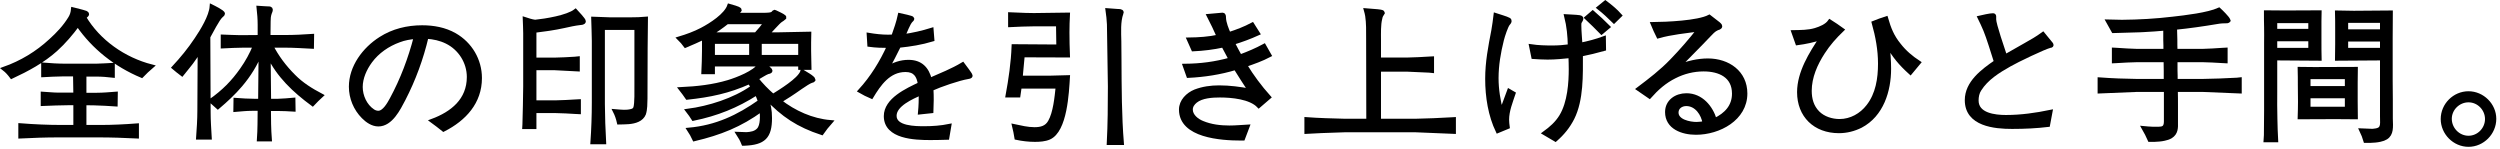<svg width="318" height="19" viewBox="0 0 318 19" fill="none" xmlns="http://www.w3.org/2000/svg">
<path d="M10.903 1.618C10.963 1.658 11.084 1.717 11.084 1.795C11.084 1.933 10.803 2.11 10.703 2.189C12.528 5.279 15.757 7.543 19.286 8.448C18.845 8.822 18.424 9.236 18.023 9.649C14.734 8.271 11.906 6.047 9.901 3.134C9.058 4.275 8.136 5.358 7.093 6.303C5.449 7.779 3.463 8.842 1.478 9.767C1.197 9.393 0.896 9.039 0.515 8.744C2.741 7.956 4.727 6.756 6.452 5.161C7.394 4.315 8.256 3.39 8.918 2.307C9.139 1.953 9.239 1.598 9.279 1.185C9.821 1.323 10.382 1.441 10.903 1.618ZM5.489 8.212C6.431 8.291 7.394 8.35 8.336 8.35H12.247C12.949 8.33 13.651 8.291 14.353 8.251V9.63C13.651 9.551 12.969 9.492 12.267 9.492H10.743V12.05H12.327C13.129 12.05 13.932 11.972 14.734 11.913L14.714 13.29C13.811 13.232 12.909 13.172 12.006 13.153L10.743 13.133V16.145H12.748C14.312 16.145 15.877 16.066 17.421 15.948V17.365C15.797 17.286 14.192 17.227 12.588 17.227H7.394C5.79 17.227 4.185 17.286 2.581 17.365V15.928C4.346 16.066 6.11 16.145 7.895 16.145H9.58V13.133H8.717C7.614 13.133 6.532 13.192 5.429 13.232V11.913C6.11 11.952 6.772 12.031 7.434 12.031H9.58L9.54 9.472H7.875C7.093 9.472 6.291 9.531 5.489 9.57L5.489 8.212Z" fill="black" stroke="black" stroke-width="0.5"/>
<path d="M25.195 17.505C25.275 16.358 25.354 15.21 25.354 14.062L25.394 6.338C24.64 7.68 24.085 8.264 23.154 9.431C22.797 9.159 22.44 8.887 22.103 8.595C23.154 7.466 24.125 6.279 24.977 4.995C25.71 3.906 26.821 2.116 26.92 0.812C27.158 0.929 28.367 1.513 28.367 1.746C28.367 1.824 28.208 1.941 28.149 1.999C27.673 2.408 26.86 4.081 26.504 4.684L26.543 14.276C26.543 15.365 26.622 16.435 26.682 17.505L25.195 17.505ZM32.926 17.739C32.965 17.097 33.005 16.455 33.005 15.793L33.025 13.848H32.034C31.34 13.848 30.646 13.926 29.933 13.984L29.952 12.7C30.765 12.758 31.598 12.817 32.41 12.817H33.084L33.144 6.649C32.51 8.205 31.697 9.528 30.607 10.813C29.734 11.844 28.743 12.758 27.713 13.634L26.801 12.817C28.426 11.669 29.636 10.463 30.765 8.848C31.439 7.894 31.994 6.883 32.43 5.812H30.983C30.091 5.812 29.199 5.871 28.327 5.91V4.645C29.06 4.665 29.814 4.723 30.567 4.723L33.025 4.703V3.147C33.025 2.427 32.965 1.707 32.886 0.987C33.263 1.007 33.798 1.065 34.135 1.065C34.274 1.065 34.452 1.065 34.452 1.24C34.452 1.396 34.353 1.552 34.313 1.688C34.194 2.038 34.175 2.388 34.175 2.738L34.155 4.703H36.295C37.425 4.703 38.575 4.645 39.705 4.567L39.685 5.949C38.516 5.89 37.346 5.812 36.197 5.812H34.492C35.225 7.252 36.197 8.536 37.346 9.684C38.377 10.735 39.586 11.474 40.874 12.155C40.498 12.505 40.121 12.855 39.764 13.245C37.445 11.532 35.424 9.645 34.175 7.038L34.234 12.817H35.324C35.998 12.797 36.672 12.739 37.326 12.68L37.346 13.945C36.672 13.906 35.998 13.867 35.324 13.867H34.214L34.234 15.793C34.234 16.435 34.294 17.097 34.333 17.739L32.926 17.739Z" fill="black" stroke="black" stroke-width="0.5"/>
<path d="M54.954 15.376C57.536 14.419 59.63 12.743 59.63 9.79C59.63 7.914 58.532 6.158 56.824 5.32C56.011 4.921 55.158 4.742 54.263 4.682C53.613 7.435 52.637 10.109 51.336 12.623C50.706 13.82 49.73 15.835 48.124 15.835C47.392 15.835 46.701 15.356 46.213 14.857C45.197 13.84 44.628 12.444 44.628 11.027C44.628 8.513 46.335 6.238 48.409 4.921C49.995 3.904 51.824 3.465 53.694 3.465C55.137 3.465 56.581 3.724 57.841 4.442C59.833 5.58 61.053 7.655 61.053 9.929C61.053 13.002 59.081 15.137 56.418 16.494C55.93 16.095 55.442 15.736 54.954 15.376ZM49.811 12.623C51.173 10.109 52.169 7.455 52.881 4.702C52.149 4.762 51.438 4.881 50.767 5.141C49.324 5.659 48.002 6.577 47.108 7.794C46.416 8.732 45.888 9.909 45.888 11.067C45.888 12.204 46.437 13.461 47.433 14.119C47.636 14.259 47.88 14.339 48.124 14.339C48.876 14.339 49.506 13.182 49.811 12.623Z" fill="black" stroke="black" stroke-width="0.5"/>
<path d="M74.268 2.705C74.268 2.918 73.953 2.918 73.795 2.937C73.106 3.014 72.416 3.169 71.726 3.324C70.505 3.595 69.244 3.768 67.983 3.923V7.578H70.564C71.431 7.559 72.278 7.52 73.125 7.462L73.499 7.424V8.835L70.544 8.681H67.983V13.013H70.682C71.549 12.993 72.396 12.955 73.263 12.896L73.638 12.877V14.269L73.244 14.25C72.396 14.192 71.529 14.153 70.682 14.134H67.983V16.165H66.683L66.702 15.836L66.761 13.477L66.801 11.001V4.233C66.801 3.633 66.761 3.014 66.742 2.415C67.156 2.55 67.609 2.705 68.062 2.763C69.402 2.628 72.18 2.183 73.204 1.39C73.381 1.583 74.268 2.512 74.268 2.705ZM82.13 6.147L82.11 12.529C82.09 13.167 82.11 13.883 81.913 14.482C81.775 14.83 81.479 15.101 81.144 15.256C80.415 15.604 79.509 15.565 78.721 15.585C78.603 15.062 78.445 14.598 78.209 14.134C78.918 14.192 79.745 14.308 80.435 14.076C80.612 14.018 80.751 13.883 80.81 13.709C80.987 13.167 80.947 11.465 80.947 10.808V3.556H76.691V13.264C76.711 14.869 76.751 16.474 76.849 18.099H75.352C75.47 16.397 75.529 14.714 75.529 13.013V5.199C75.529 4.271 75.47 3.324 75.45 2.376L77.558 2.453H80.258C80.888 2.453 81.538 2.434 82.169 2.376L82.13 6.147Z" fill="black" stroke="black" stroke-width="0.5"/>
<path d="M93.496 0.954C93.696 1.013 94.098 1.151 94.098 1.288C94.037 1.407 93.937 1.446 93.837 1.525C93.716 1.623 93.596 1.761 93.476 1.879H97.227C97.528 1.859 98.19 1.899 98.371 1.623C98.411 1.564 98.451 1.525 98.511 1.505L98.632 1.545C98.853 1.643 99.595 1.997 99.715 2.115L99.755 2.175V2.273C99.635 2.391 99.454 2.49 99.314 2.588C98.993 2.785 97.95 4.006 97.588 4.36H99.073L102.945 4.282C102.906 5.739 102.925 7.196 102.966 8.634H101.782V8.201H97.147C97.288 8.319 98.01 8.85 98.01 8.988C98.01 9.126 97.749 9.166 97.648 9.185C97.348 9.284 96.565 9.796 96.204 9.993C96.846 10.8 97.549 11.529 98.331 12.198C99.274 11.607 101.641 10.17 102.023 9.166L102.043 9.087C102.323 9.264 103.447 9.855 103.487 10.15C103.427 10.249 103.307 10.288 103.186 10.308C102.625 10.505 101.099 11.667 100.458 12.06L99.174 12.868C101.019 14.305 103.266 15.329 105.634 15.526C105.233 15.979 104.872 16.432 104.531 16.925C101.541 15.94 99.595 14.66 97.468 12.395C97.809 13.301 97.95 14.03 97.95 15.014C97.95 17.417 97.147 18.185 94.719 18.284H94.559C94.379 17.83 94.158 17.417 93.897 17.023L94.96 17.062C95.522 17.023 96.084 16.944 96.485 16.511C97.007 15.96 96.927 14.66 96.866 13.951C94.118 15.94 91.609 16.925 88.319 17.712C88.119 17.279 87.898 16.885 87.637 16.491C91.108 16.176 93.877 14.876 96.666 12.907C96.545 12.553 96.405 12.198 96.244 11.863C93.696 13.498 91.168 14.502 88.199 15.113C87.978 14.758 87.737 14.424 87.477 14.089C90.185 13.734 93.375 12.73 95.622 11.155L95.743 11.056L95.322 10.445C92.653 11.647 90.306 12.12 87.416 12.435C87.155 12.06 86.895 11.686 86.614 11.332C88.66 11.233 90.687 11.017 92.653 10.426C93.757 10.091 96.023 9.225 96.625 8.24L96.645 8.201H90.687V9.185H89.463C89.503 8.279 89.543 7.373 89.543 6.468V4.774C88.781 5.148 87.978 5.483 87.196 5.818C86.955 5.483 86.694 5.188 86.393 4.892C87.376 4.597 88.359 4.242 89.262 3.77C90.466 3.14 92.332 1.938 92.753 0.737L93.496 0.954ZM92.492 2.824C91.77 3.396 91.048 3.908 90.265 4.36H96.164C96.625 3.868 97.027 3.376 97.408 2.824H92.492ZM95.542 7.236V5.326H90.687V7.236H95.542ZM101.782 7.236V5.326H96.645V7.236H101.782Z" fill="black" stroke="black" stroke-width="0.5"/>
<path d="M116.051 2.37C116.051 2.467 115.952 2.545 115.893 2.603C115.537 2.933 115.122 4.117 114.885 4.602C116.13 4.427 117.317 4.155 118.503 3.787L118.602 5.029C117.178 5.456 115.834 5.669 114.351 5.824C113.876 6.795 113.382 7.746 112.868 8.697C113.678 8.173 114.588 7.862 115.557 7.862C117.119 7.862 117.93 8.736 118.286 10.152C119.689 9.531 121.133 8.969 122.457 8.173C122.596 8.367 123.466 9.473 123.466 9.628C123.466 9.764 123.228 9.784 123.13 9.803C121.943 9.997 119.59 10.812 118.483 11.317C118.542 12.268 118.523 13.199 118.483 14.15L117.02 14.306C117.099 13.49 117.119 12.675 117.119 11.86C116.011 12.365 113.797 13.296 113.797 14.732C113.797 16.305 116.467 16.305 117.574 16.305C118.641 16.305 119.709 16.227 120.757 16.014L120.5 17.527C119.788 17.547 119.057 17.566 118.345 17.566C116.387 17.566 112.67 17.45 112.67 14.771C112.67 12.695 115.359 11.472 117 10.696C116.842 9.609 116.387 8.91 115.181 8.91C113.045 8.91 111.82 10.696 110.851 12.306C110.337 12.093 109.862 11.841 109.388 11.569C110.95 9.861 112.117 7.959 113.085 5.844C112.255 5.844 111.405 5.824 110.574 5.708L110.495 4.427C111.306 4.563 112.136 4.66 112.967 4.66L113.619 4.64C113.936 3.748 114.252 2.855 114.45 1.924C114.687 1.982 116.051 2.234 116.051 2.37Z" fill="black" stroke="black" stroke-width="0.5"/>
<path d="M128.481 1.812L130.419 1.891L131.508 1.911L135.847 1.852C135.806 2.604 135.785 3.357 135.785 4.11C135.785 5.08 135.806 6.07 135.847 7.061L130.096 7.041L129.833 9.873H133.627L135.847 9.814C135.725 11.735 135.524 16.607 133.445 17.518C132.9 17.755 132.234 17.795 131.629 17.795C130.842 17.795 130.035 17.696 129.289 17.538C129.208 17.023 129.107 16.527 128.986 16.032C129.833 16.211 130.701 16.428 131.589 16.428C132.416 16.428 133.122 16.25 133.546 15.498C134.212 14.349 134.394 12.349 134.535 11.022H129.712L129.551 12.151H128.159C128.542 10.071 128.845 7.992 128.925 5.872L134.616 5.912L134.575 3.1H131.508C130.499 3.119 129.49 3.139 128.481 3.199V1.812ZM142.222 1.396C142.364 1.396 142.686 1.396 142.686 1.575C142.686 1.614 142.666 1.654 142.646 1.693C142.263 2.763 142.364 4.11 142.384 5.258L142.404 7.734C142.424 11.22 142.424 14.705 142.707 18.191H141.032C141.153 15.795 141.173 13.398 141.173 11.002L141.052 3.1C141.032 2.506 140.951 1.891 140.87 1.297L142.222 1.396Z" fill="black" stroke="black" stroke-width="0.5"/>
<path d="M157.876 17.628C155.316 17.628 150.215 17.295 150.215 13.937C150.215 12.857 151.075 12.013 152.035 11.62C153.015 11.247 154.035 11.109 155.076 11.109C156.396 11.109 157.717 11.286 158.997 11.522C158.357 10.56 157.756 9.617 157.157 8.655C155.216 9.244 153.175 9.558 151.155 9.656L150.695 8.361C152.735 8.341 154.576 8.105 156.536 7.555C156.236 6.966 155.916 6.377 155.596 5.788C154.336 6.063 153.055 6.22 151.775 6.279L151.215 5.022C152.495 5.003 153.776 4.924 155.016 4.649C154.636 3.766 154.196 2.882 153.755 2.018L155.516 1.861C155.676 1.861 155.696 2.038 155.696 2.254C155.716 2.921 156.056 3.726 156.316 4.335C157.356 4.001 158.337 3.628 159.297 3.118L160.017 4.256C158.977 4.728 157.917 5.121 156.816 5.454C157.117 6.043 157.416 6.613 157.737 7.182C158.797 6.79 159.817 6.358 160.797 5.827L161.477 7.025C160.477 7.555 159.437 7.909 158.377 8.282C159.277 9.755 160.257 11.07 161.417 12.366L160.117 13.485C159.057 12.366 156.676 12.15 155.176 12.15C154.196 12.15 152.855 12.229 152.075 12.857C151.735 13.132 151.475 13.485 151.475 13.937C151.475 14.742 152.255 15.351 152.955 15.626C154.035 16.077 155.236 16.215 156.396 16.215C157.177 16.215 157.937 16.136 158.697 16.097L158.117 17.628L157.876 17.628Z" fill="black" stroke="black" stroke-width="0.5"/>
<path d="M175.229 1.424C175.393 1.444 175.842 1.484 175.863 1.584L175.883 1.645C175.719 1.885 175.617 2.086 175.577 2.347C175.372 3.13 175.413 4.234 175.413 5.057V7.565H179.114C179.993 7.545 180.893 7.505 181.772 7.445L182.16 7.425V9.03L181.772 8.99L179.094 8.87H175.413V15.353H180.095C181.588 15.312 183.101 15.272 184.594 15.172L184.941 15.152V16.778L180.095 16.577H171.017L168.133 16.677L166.17 16.778V15.152C167.786 15.272 169.401 15.312 171.017 15.353H174.043L174.022 4.876C174.022 3.933 174.043 2.949 173.9 2.006C173.859 1.765 173.798 1.524 173.736 1.303L175.229 1.424Z" fill="black" stroke="black" stroke-width="0.5"/>
<path d="M190.507 16.683C189.546 14.68 189.166 12.341 189.166 10.023C189.166 7.882 189.546 5.956 189.947 3.874C190.067 3.225 190.146 2.557 190.227 1.909C190.627 2.046 191.628 2.321 191.928 2.498C192.008 2.538 192.028 2.616 192.028 2.695C192.028 2.813 191.868 2.97 191.808 3.048C191.568 3.382 191.188 4.502 191.047 5.072C190.647 6.664 190.367 8.294 190.367 9.945C190.367 11.399 190.607 12.793 190.967 14.208L191.948 11.556L192.529 11.89C192.169 12.97 191.708 14.09 191.708 15.23C191.708 15.544 191.748 15.839 191.788 16.153L190.507 16.683ZM196.452 16.939C197.293 16.33 198.033 15.682 198.574 14.797C199.655 13.029 199.794 10.436 199.794 8.785C199.794 8.235 199.775 7.685 199.755 7.135C198.794 7.233 197.833 7.331 196.852 7.331C196.252 7.331 195.631 7.292 195.031 7.253L194.751 5.878C195.671 6.015 196.592 6.035 197.513 6.035C198.233 6.035 198.954 5.976 199.674 5.878C199.655 4.581 199.535 3.343 199.214 2.066C199.775 2.105 200.375 2.105 200.936 2.184C201.036 2.204 201.156 2.243 201.156 2.361C201.156 2.498 201.016 2.675 200.956 2.793C200.896 2.911 200.896 3.068 200.896 3.206C200.896 4.011 200.996 4.875 201.036 5.681C202.037 5.485 203.057 5.209 204.018 4.856L204.038 6.231C203.057 6.506 202.076 6.742 201.096 6.939C201.096 9.512 201.196 12.676 200.015 15.033C199.475 16.094 198.774 16.959 197.853 17.764L196.452 16.939ZM203.718 4.129C203.098 3.5 202.477 2.872 201.817 2.263L202.597 1.594C203.278 2.184 203.938 2.793 204.559 3.422L203.718 4.129ZM205.299 2.714C204.679 2.105 204.058 1.516 203.378 0.985L204.199 0.317C204.879 0.828 205.5 1.339 206.06 1.968L205.299 2.714Z" fill="black" stroke="black" stroke-width="0.5"/>
<path d="M212.046 14.254C212.046 12.904 213.198 12.11 214.512 12.11C216.393 12.11 217.647 13.638 218.132 15.266C219.548 14.591 220.559 13.539 220.559 11.912C220.559 9.649 218.739 8.835 216.696 8.835C215.402 8.835 214.149 9.153 213.016 9.728C211.742 10.363 210.752 11.237 209.821 12.289L208.406 11.316C209.882 10.204 211.358 9.073 212.632 7.743C213.865 6.473 215.018 5.143 216.11 3.754C214.391 3.992 212.612 4.151 210.933 4.627C210.67 4.111 210.448 3.595 210.225 3.059C211.965 3.04 215.968 2.881 217.424 2.127L218.577 3.02C218.658 3.099 218.82 3.218 218.82 3.337C218.82 3.516 218.537 3.575 218.415 3.615C217.99 3.794 217.667 4.171 217.364 4.488C216.09 5.838 214.775 7.128 213.481 8.458C214.695 8.002 215.948 7.684 217.242 7.684C219.811 7.684 222.015 9.212 222.015 11.892C222.015 15.107 218.658 16.893 215.726 16.893C213.987 16.893 212.046 16.199 212.046 14.254ZM216.818 15.663C216.636 14.511 215.806 13.241 214.492 13.241C213.845 13.241 213.259 13.638 213.259 14.313C213.259 15.444 214.937 15.762 215.806 15.762C216.151 15.762 216.494 15.702 216.818 15.663Z" fill="black" stroke="black" stroke-width="0.5"/>
<path d="M228.838 11.726C228.838 9.224 230.343 6.821 231.688 4.812C230.684 5.146 229.66 5.363 228.617 5.501L228.115 4.083C229.058 4.063 230.002 4.083 230.925 3.807C231.567 3.61 232.35 3.295 232.751 2.724C233.293 3.058 233.795 3.413 234.317 3.787C233.393 4.674 232.571 5.6 231.888 6.664C230.945 8.121 230.202 9.796 230.202 11.549C230.202 12.593 230.463 13.578 231.226 14.346C231.928 15.056 232.992 15.39 233.995 15.39C235.441 15.39 236.765 14.642 237.628 13.519C238.833 11.982 239.133 9.993 239.133 8.101C239.133 6.328 238.812 4.615 238.331 2.901C238.852 2.684 239.374 2.507 239.916 2.33C240.298 3.649 240.679 4.634 241.562 5.718C242.264 6.624 243.107 7.333 244.071 7.964L243.007 9.244C241.722 8.082 240.96 7.156 240.097 5.679C240.217 6.703 240.298 7.727 240.298 8.752C240.298 11.549 239.354 14.622 236.685 16.021C235.822 16.454 234.879 16.69 233.915 16.69C230.865 16.69 228.838 14.701 228.838 11.726Z" fill="black" stroke="black" stroke-width="0.5"/>
<path d="M250.171 12.739C250.171 10.524 252.193 9.022 253.881 7.866C253.449 6.517 252.919 4.765 252.526 3.821C252.31 3.301 252.055 2.761 251.8 2.241C252.212 2.145 253.135 1.933 253.527 1.933C253.625 1.933 253.665 2.01 253.665 2.087V2.473C253.665 3.108 254.783 6.325 255.058 7.172L257.629 5.708C258.394 5.285 259.159 4.842 259.866 4.322L260.906 5.593C260.926 5.631 260.965 5.689 260.965 5.728C260.965 5.824 260.828 5.843 260.769 5.843C260.082 5.997 256.53 7.692 255.607 8.232C254.175 9.041 252.683 9.965 251.8 11.372C251.525 11.776 251.427 12.296 251.427 12.778C251.427 14.627 253.743 14.877 255.156 14.877C257.079 14.877 258.963 14.608 260.828 14.223L260.514 15.899C259.061 16.072 257.589 16.149 255.941 16.149C253.743 16.149 250.171 15.841 250.171 12.739Z" fill="black" stroke="black" stroke-width="0.5"/>
<path d="M283.446 2.55L283.466 2.609L283.406 2.669L283.284 2.708C282.861 2.708 282.437 2.728 282.014 2.807C280.238 3.104 278.464 3.362 276.668 3.54L276.708 5.025C276.708 5.5 276.708 5.995 276.729 6.47H280.098C280.965 6.431 281.852 6.411 282.72 6.332L283.103 6.312V7.797L282.72 7.777C281.832 7.718 280.965 7.678 280.077 7.658H276.729V8.965C276.749 9.401 276.749 9.856 276.749 10.292H280.098C281.59 10.272 283.063 10.213 284.536 10.133L284.898 10.094V11.638L280.098 11.44H276.769C276.789 12.133 276.789 12.826 276.789 13.519V15.539C276.809 16.272 276.809 16.925 276.123 17.361C275.861 17.519 275.579 17.598 275.296 17.658C274.873 17.756 274.449 17.776 274.026 17.796H273.44C273.218 17.281 272.956 16.786 272.673 16.291C273.057 16.331 273.44 16.351 273.824 16.37H274.59C275.135 16.37 275.357 16.192 275.438 15.895C275.518 15.697 275.498 15.301 275.498 14.826V11.44H271.867L267.066 11.638V10.094C268.659 10.213 270.253 10.272 271.867 10.292H275.478V8.985L275.458 7.658H271.907C271.02 7.678 270.152 7.718 269.265 7.777L268.881 7.797V6.312L269.265 6.332C270.132 6.411 271.02 6.431 271.887 6.47H275.438C275.438 5.995 275.438 5.52 275.417 5.045V3.639C274.489 3.718 273.541 3.797 272.613 3.837L272.19 3.857L268.821 3.956L268.135 2.728L269.91 2.768C272.069 2.748 274.227 2.629 276.365 2.372C277.959 2.194 280.864 1.857 282.256 1.223C282.498 1.441 283.365 2.292 283.446 2.55Z" fill="black" stroke="black" stroke-width="0.5"/>
<path d="M288.223 16.541L288.243 14.103V5.424C288.243 4.781 288.262 4.157 288.243 3.513V3.474C288.223 2.831 288.223 2.207 288.223 1.563L290.726 1.583L295.058 1.563L295.038 2.694V5.268C295.038 6.01 295.038 6.731 295.058 7.472L289.415 7.433V11.665C289.415 12.816 289.395 13.967 289.435 15.117C289.435 16.034 289.495 16.931 289.534 17.848H288.183C288.223 17.419 288.223 16.97 288.223 16.541ZM293.866 3.923V2.694H289.415V3.923H293.866ZM293.866 6.341V4.995H289.415V6.341H293.866ZM292.554 12.953L292.535 10.846C292.535 10.164 292.535 9.461 292.515 8.759L294.382 8.779L299.668 8.759L299.648 10.515V12.874L299.668 14.922L297.065 14.903L292.515 14.922C292.535 14.279 292.554 13.616 292.554 12.953ZM298.515 11.197V9.813H293.647V11.197H298.515ZM298.515 13.83V12.25H293.647V13.83H298.515ZM300.363 16.58L301.794 16.638C302.489 16.58 302.787 16.443 302.906 16.131C303.025 15.917 303.006 15.449 302.986 14.747V7.433L297.263 7.472L297.284 5.619V3.689C297.284 2.987 297.284 2.285 297.263 1.583L299.409 1.621L304.118 1.583L304.099 4.859V10.203L304.118 12.64V15.078C304.118 15.351 304.139 15.624 304.139 15.878C304.139 16.794 303.999 17.536 302.747 17.789C302.33 17.887 301.893 17.906 301.456 17.926H300.88C300.741 17.458 300.582 17.029 300.363 16.58ZM302.986 3.981V2.655H298.436V3.981H302.986ZM302.986 6.341V5.034H298.436V6.341H302.986Z" fill="black" stroke="black" stroke-width="0.5"/>
<path d="M317.278 15.116C317.278 16.91 315.787 18.426 313.994 18.426C312.199 18.426 310.709 16.91 310.709 15.142C310.709 13.347 312.199 11.857 313.994 11.857C315.762 11.857 317.278 13.347 317.278 15.116ZM311.618 15.116C311.618 16.405 312.679 17.517 313.994 17.517C315.282 17.517 316.343 16.43 316.343 15.142C316.343 13.853 315.282 12.766 313.994 12.766C312.705 12.766 311.618 13.828 311.618 15.116Z" fill="black" stroke="black" stroke-width="0.5"/>
</svg>
